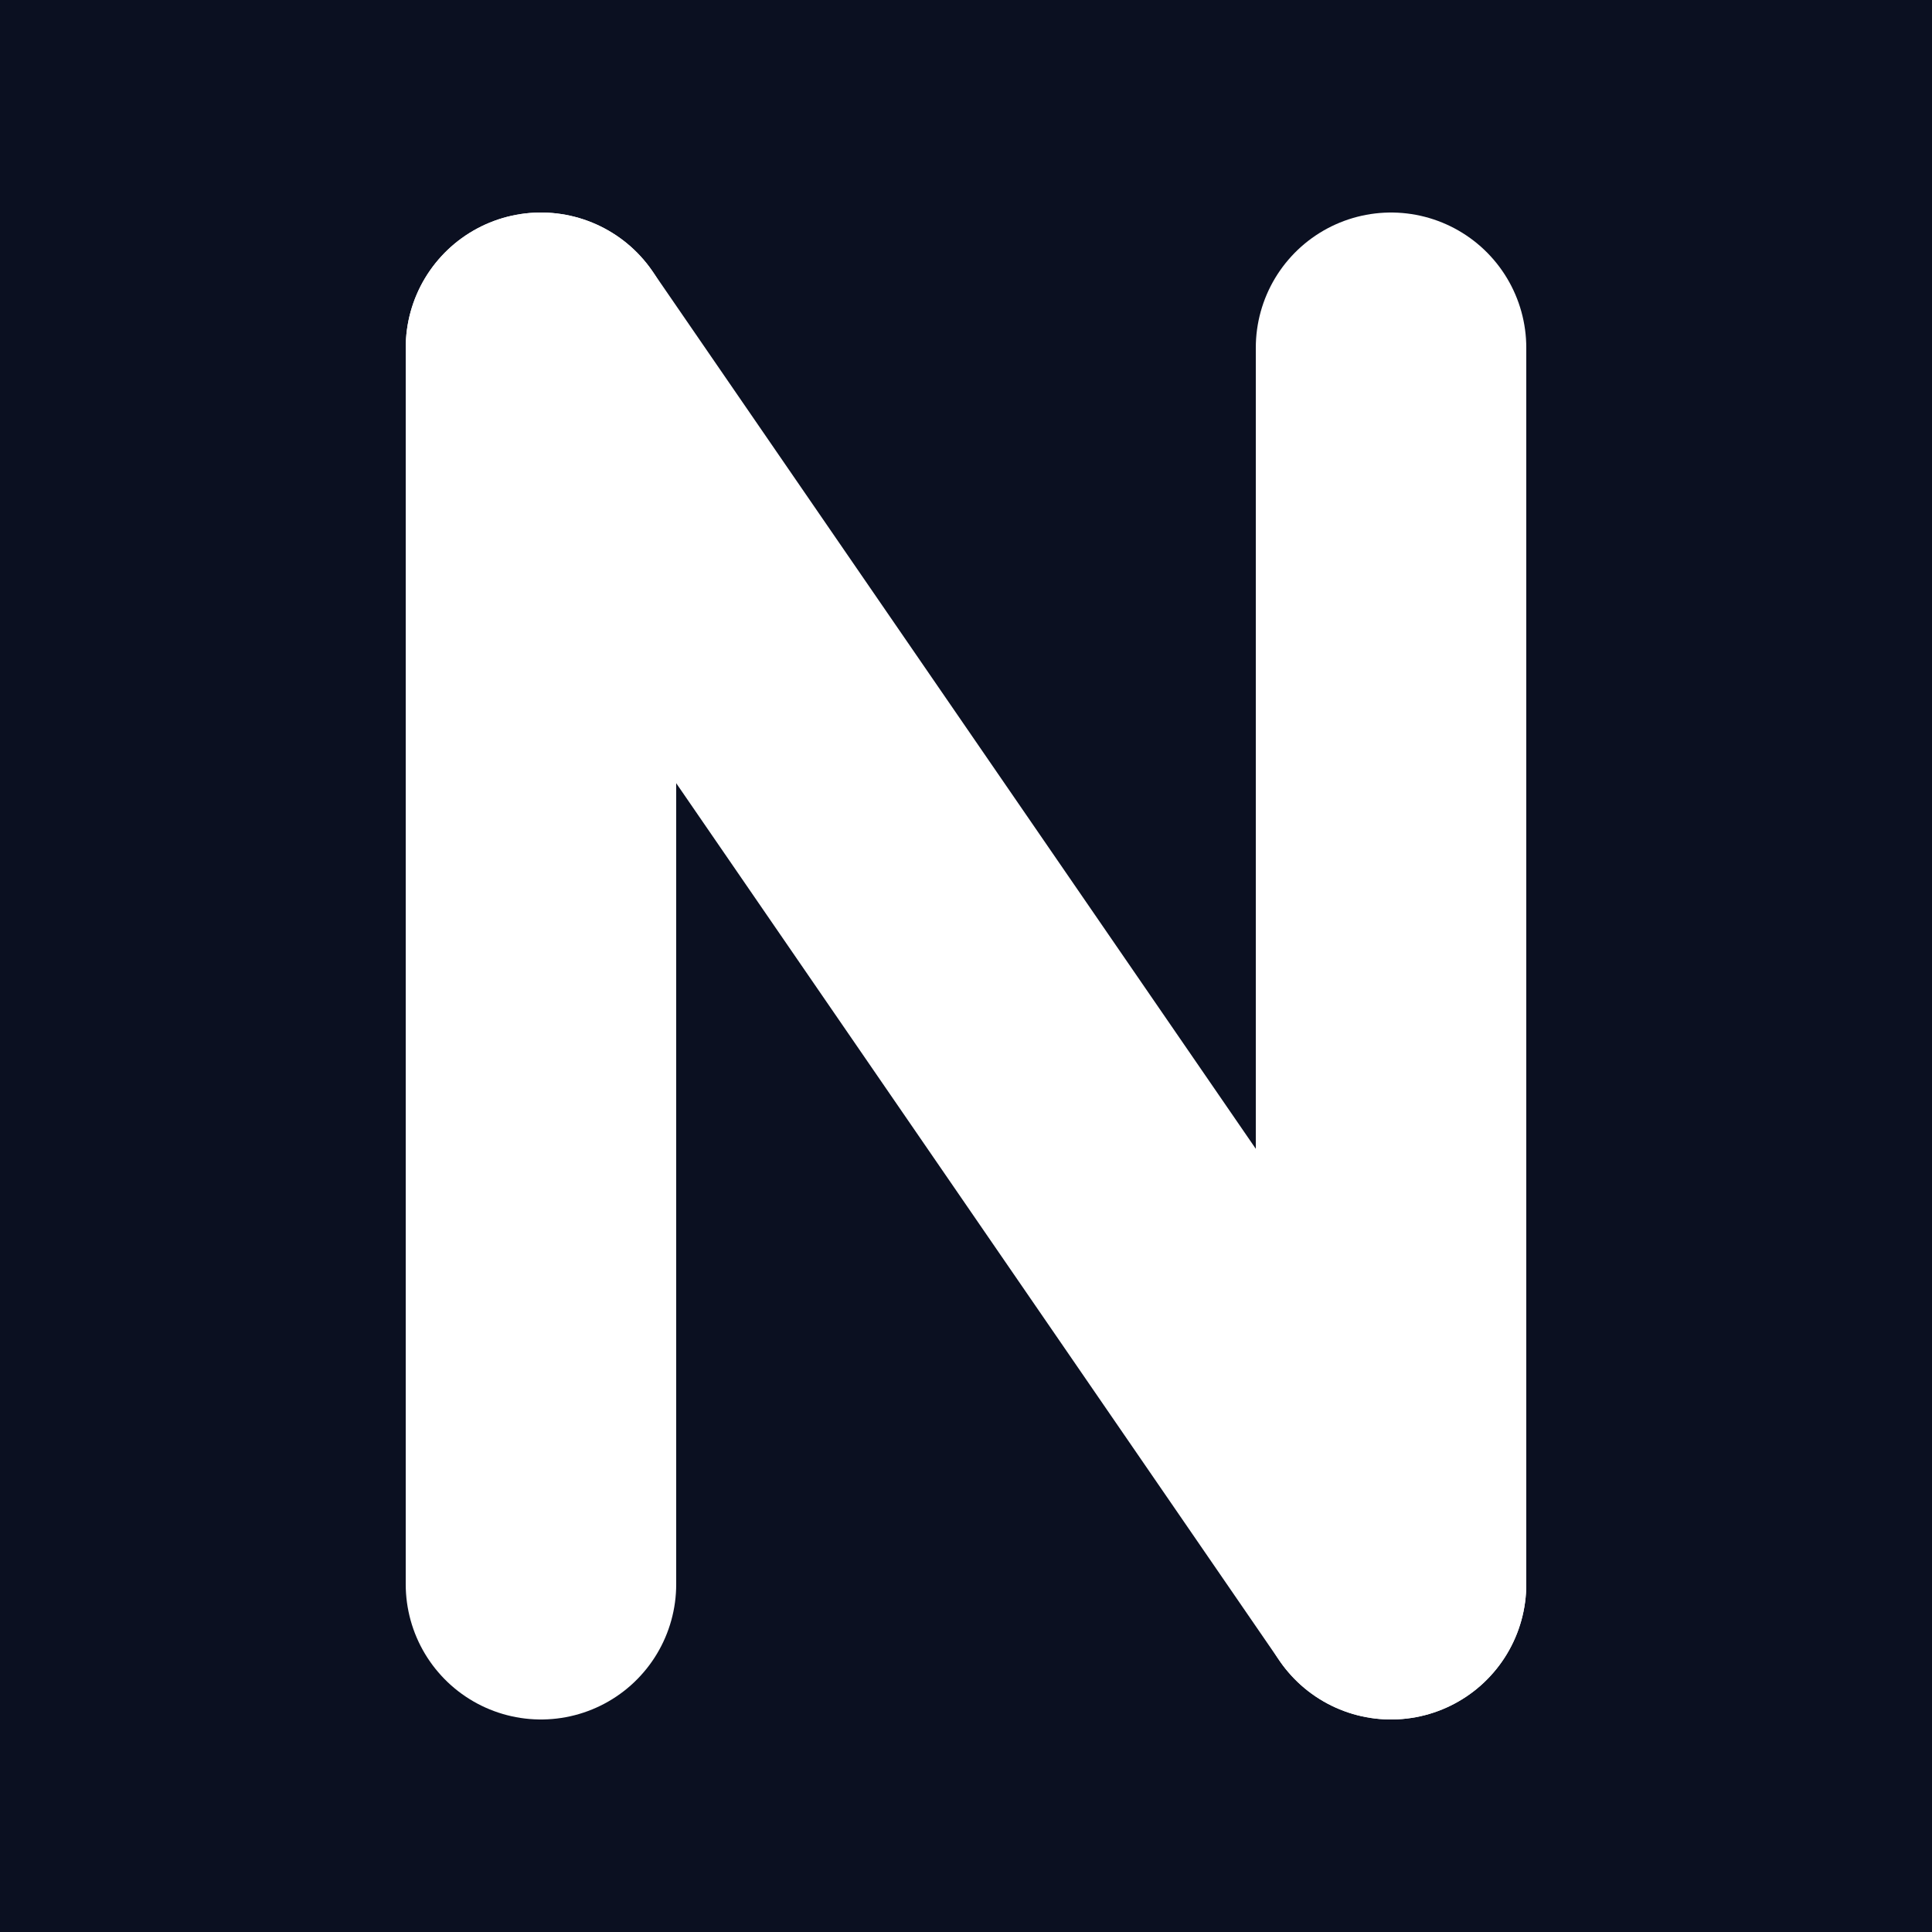 <?xml version="1.0" encoding="UTF-8"?>
<svg xmlns="http://www.w3.org/2000/svg" viewBox="0 0 100 100">
  <rect width="100" height="100" fill="#0B1021"/>
  <g fill="none" stroke="#FFFFFF" stroke-linecap="round" stroke-linejoin="round" stroke-width="14">
    <path d="M 28 18 L 28 82" />
    <path d="M 28 18 L 72 82" />
    <path d="M 72 18 L 72 82" />
  </g>
</svg>